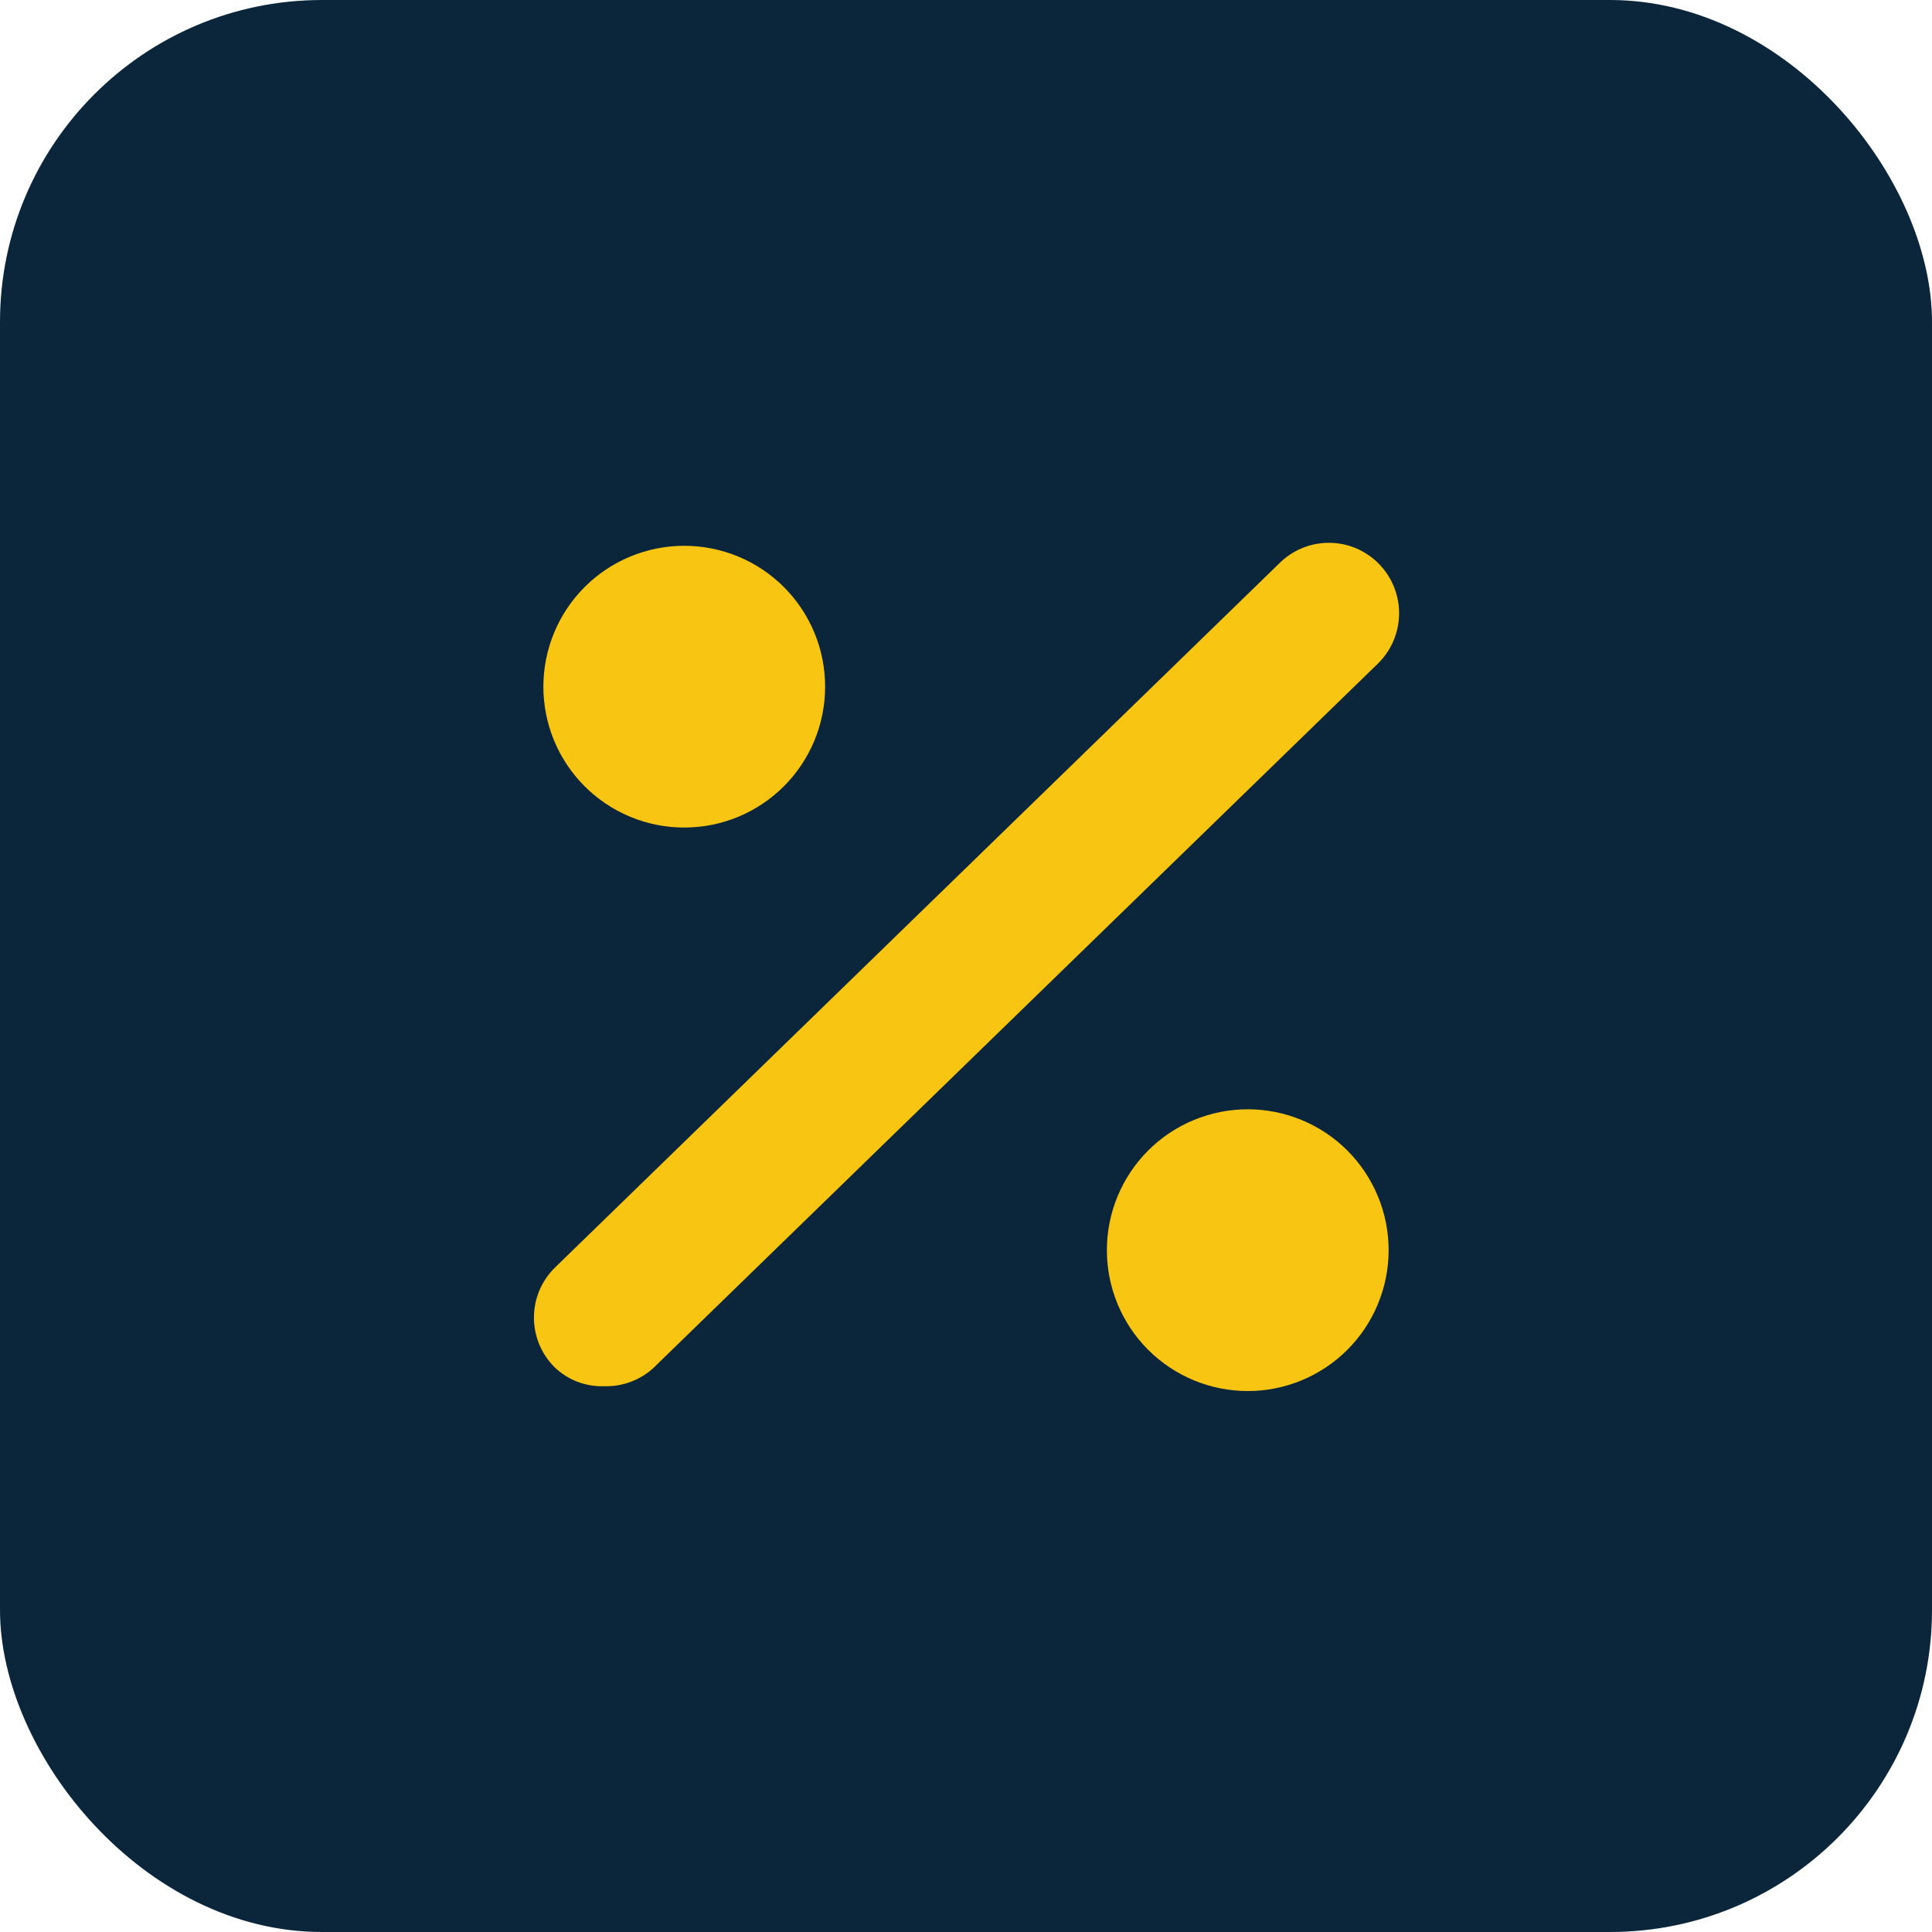 <?xml version="1.0" encoding="UTF-8"?> <svg xmlns="http://www.w3.org/2000/svg" width="48" height="48" viewBox="0 0 48 48" fill="none"> <rect width="48" height="48" rx="8" fill="#0B263B"></rect> <path d="M34.25 14C34.088 13.837 33.896 13.708 33.684 13.619C33.472 13.531 33.245 13.486 33.015 13.486C32.785 13.486 32.558 13.531 32.346 13.619C32.134 13.708 31.942 13.837 31.78 14L13.78 31.5C13.617 31.662 13.488 31.854 13.399 32.066C13.311 32.278 13.266 32.505 13.266 32.735C13.266 32.965 13.311 33.192 13.399 33.404C13.488 33.616 13.617 33.808 13.78 33.97C13.942 34.125 14.133 34.247 14.343 34.328C14.552 34.408 14.775 34.447 15 34.44C15.448 34.456 15.885 34.298 16.22 34L34.22 16.5C34.388 16.339 34.523 16.146 34.615 15.933C34.708 15.719 34.757 15.489 34.76 15.256C34.763 15.024 34.719 14.792 34.632 14.577C34.544 14.361 34.414 14.165 34.25 14Z" fill="#F8C512"></path> <path d="M13.5 17.06C13.5 17.52 13.591 17.975 13.766 18.399C13.942 18.824 14.2 19.21 14.525 19.535C14.85 19.86 15.236 20.118 15.661 20.294C16.085 20.47 16.54 20.56 17 20.56C17.46 20.56 17.915 20.47 18.339 20.294C18.764 20.118 19.15 19.86 19.475 19.535C19.8 19.21 20.058 18.824 20.234 18.399C20.41 17.975 20.5 17.52 20.5 17.06C20.5 16.6 20.41 16.145 20.234 15.721C20.058 15.296 19.8 14.91 19.475 14.585C19.15 14.26 18.764 14.002 18.339 13.826C17.915 13.651 17.46 13.56 17 13.56C16.54 13.56 16.085 13.651 15.661 13.826C15.236 14.002 14.85 14.26 14.525 14.585C14.2 14.91 13.942 15.296 13.766 15.721C13.591 16.145 13.5 16.6 13.5 17.06Z" fill="#F8C512"></path> <path d="M27.5 31.06C27.5 31.988 27.869 32.879 28.525 33.535C29.181 34.191 30.072 34.56 31 34.56C31.928 34.56 32.819 34.191 33.475 33.535C34.131 32.879 34.5 31.988 34.5 31.06C34.5 30.132 34.131 29.242 33.475 28.585C32.819 27.929 31.928 27.56 31 27.56C30.072 27.56 29.181 27.929 28.525 28.585C27.869 29.242 27.5 30.132 27.5 31.06Z" fill="#F8C512"></path> </svg> 